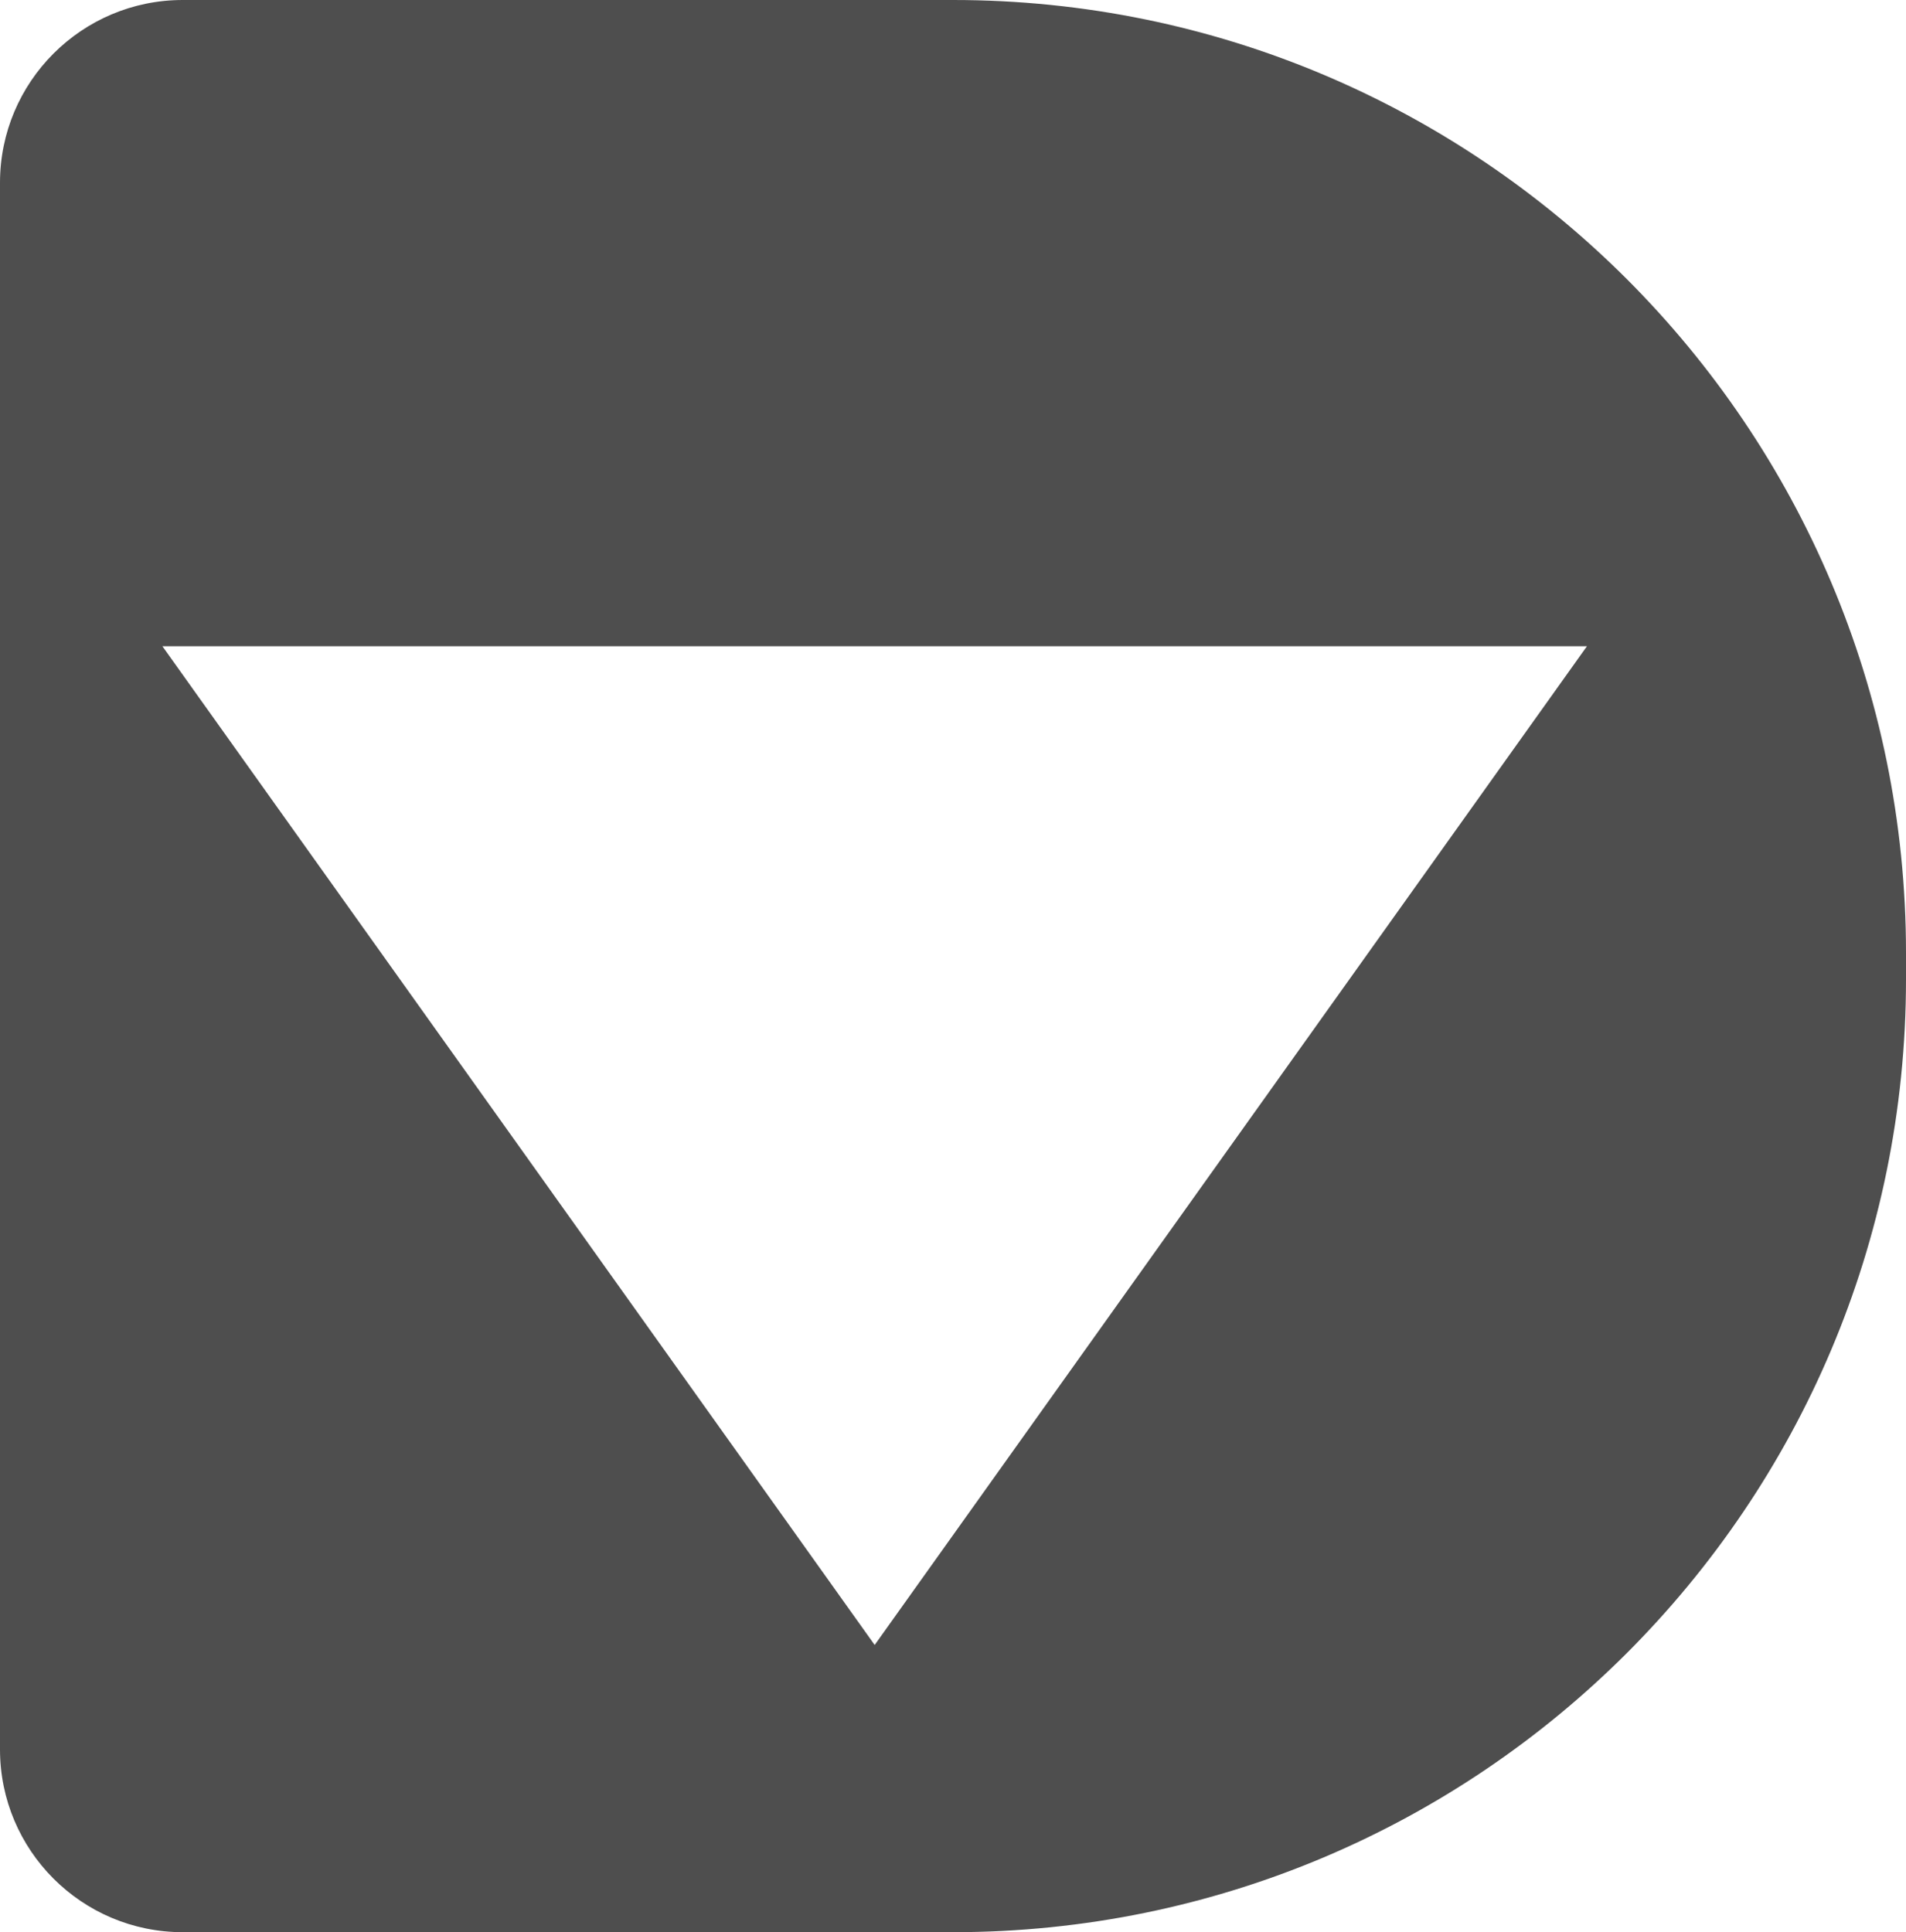 <svg width="73" height="74" viewBox="0 0 73 74" fill="none" xmlns="http://www.w3.org/2000/svg">
<path fill-rule="evenodd" clip-rule="evenodd" d="M0 67C0 70.866 3.134 74 7 74H36.5C56.658 74 73 57.658 73 37.5V36.5C73 16.342 56.658 -2.47662e-06 36.5 0H7C3.134 0 -3.09765e-06 3.134 -2.92866e-06 7L0 67ZM6.22 24.75L33.5 63L60.78 24.75L6.22 24.75Z" fill="#4E4E4E"/>
</svg>
